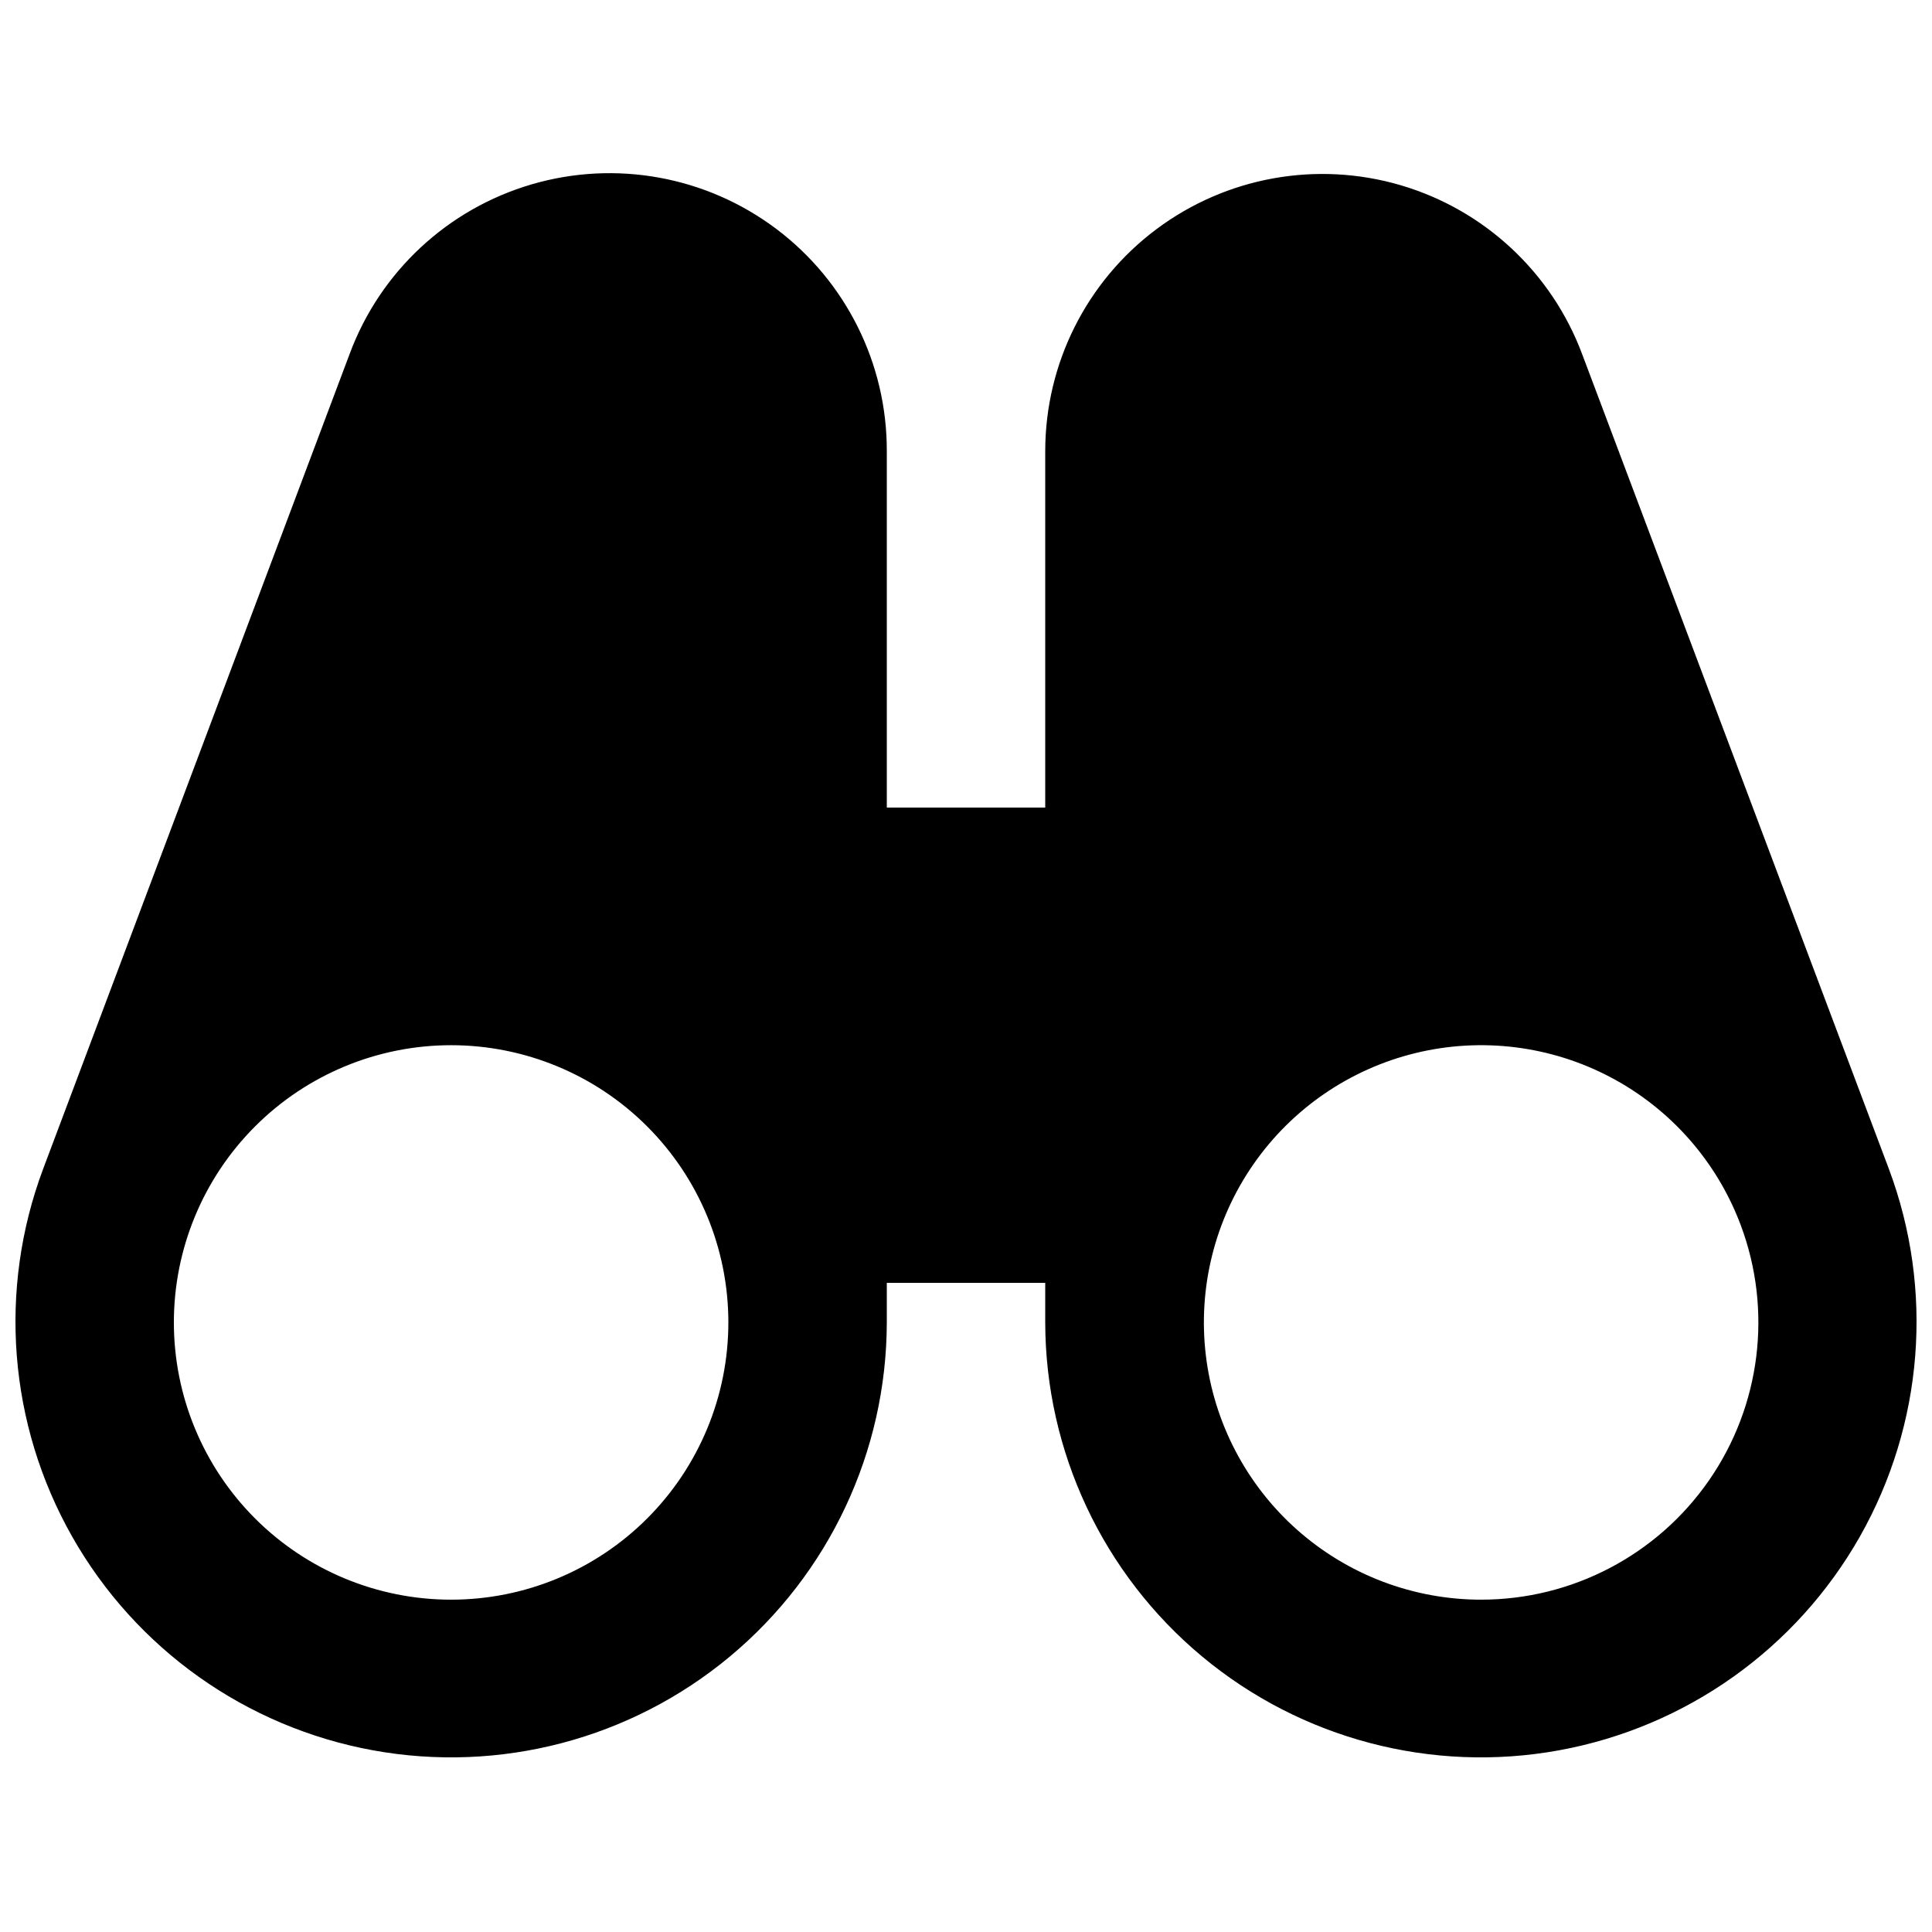 <?xml version="1.0" encoding="UTF-8"?>
<!-- Uploaded to: ICON Repo, www.iconrepo.com, Generator: ICON Repo Mixer Tools -->
<svg width="800px" height="800px" version="1.1" viewBox="144 144 512 512" xmlns="http://www.w3.org/2000/svg">
 <defs>
  <clipPath id="a">
   <path d="m148.09 189h503.81v421h-503.81z"/>
  </clipPath>
 </defs>
 <g clip-path="url(#a)">
  <path d="m563.32 237.94c-8.078-21.695-25.91-38.316-48.121-44.852-22.207-6.531-46.199-2.215-64.738 11.652-18.539 13.863-29.457 35.656-29.465 58.809v94.465h-41.984v-94.465c0.055-23.176-10.824-45.02-29.355-58.938-18.535-13.914-42.547-18.27-64.785-11.75-22.238 6.516-40.102 23.148-48.188 44.867l-81.238 216.01c-12.008 32.031-9.195 67.738 7.684 97.492 16.879 29.754 46.082 50.492 79.734 56.625 33.652 6.129 68.293-2.981 94.578-24.871 26.285-21.895 41.512-54.312 41.57-88.523v-10.496h41.984v10.496c0.055 34.211 15.281 66.629 41.566 88.523 26.285 21.891 60.926 31 94.578 24.871 33.656-6.133 62.859-26.871 79.734-56.625 16.879-29.754 19.691-65.461 7.684-97.492zm-299.77 329.99c-19.488 0-38.176-7.738-51.953-21.52-13.777-13.777-21.52-32.465-21.52-51.953 0-19.484 7.742-38.172 21.52-51.949 13.777-13.781 32.465-21.52 51.953-21.52 19.484 0 38.172 7.738 51.953 21.52 13.777 13.777 21.52 32.465 21.52 51.949 0 19.488-7.742 38.176-21.52 51.953-13.781 13.781-32.469 21.52-51.953 21.52zm272.9 0h-0.004c-17.961-0.016-35.297-6.613-48.727-18.543-13.426-11.93-22.023-28.363-24.156-46.199-2.133-17.836 2.34-35.836 12.578-50.598 10.234-14.758 25.523-25.258 42.977-29.512 17.449-4.254 35.855-1.969 51.734 6.426 15.883 8.395 28.137 22.316 34.449 39.133 8.473 22.578 5.332 47.875-8.41 67.691-13.742 19.812-36.328 31.625-60.445 31.602z"/>
 </g>
</svg>